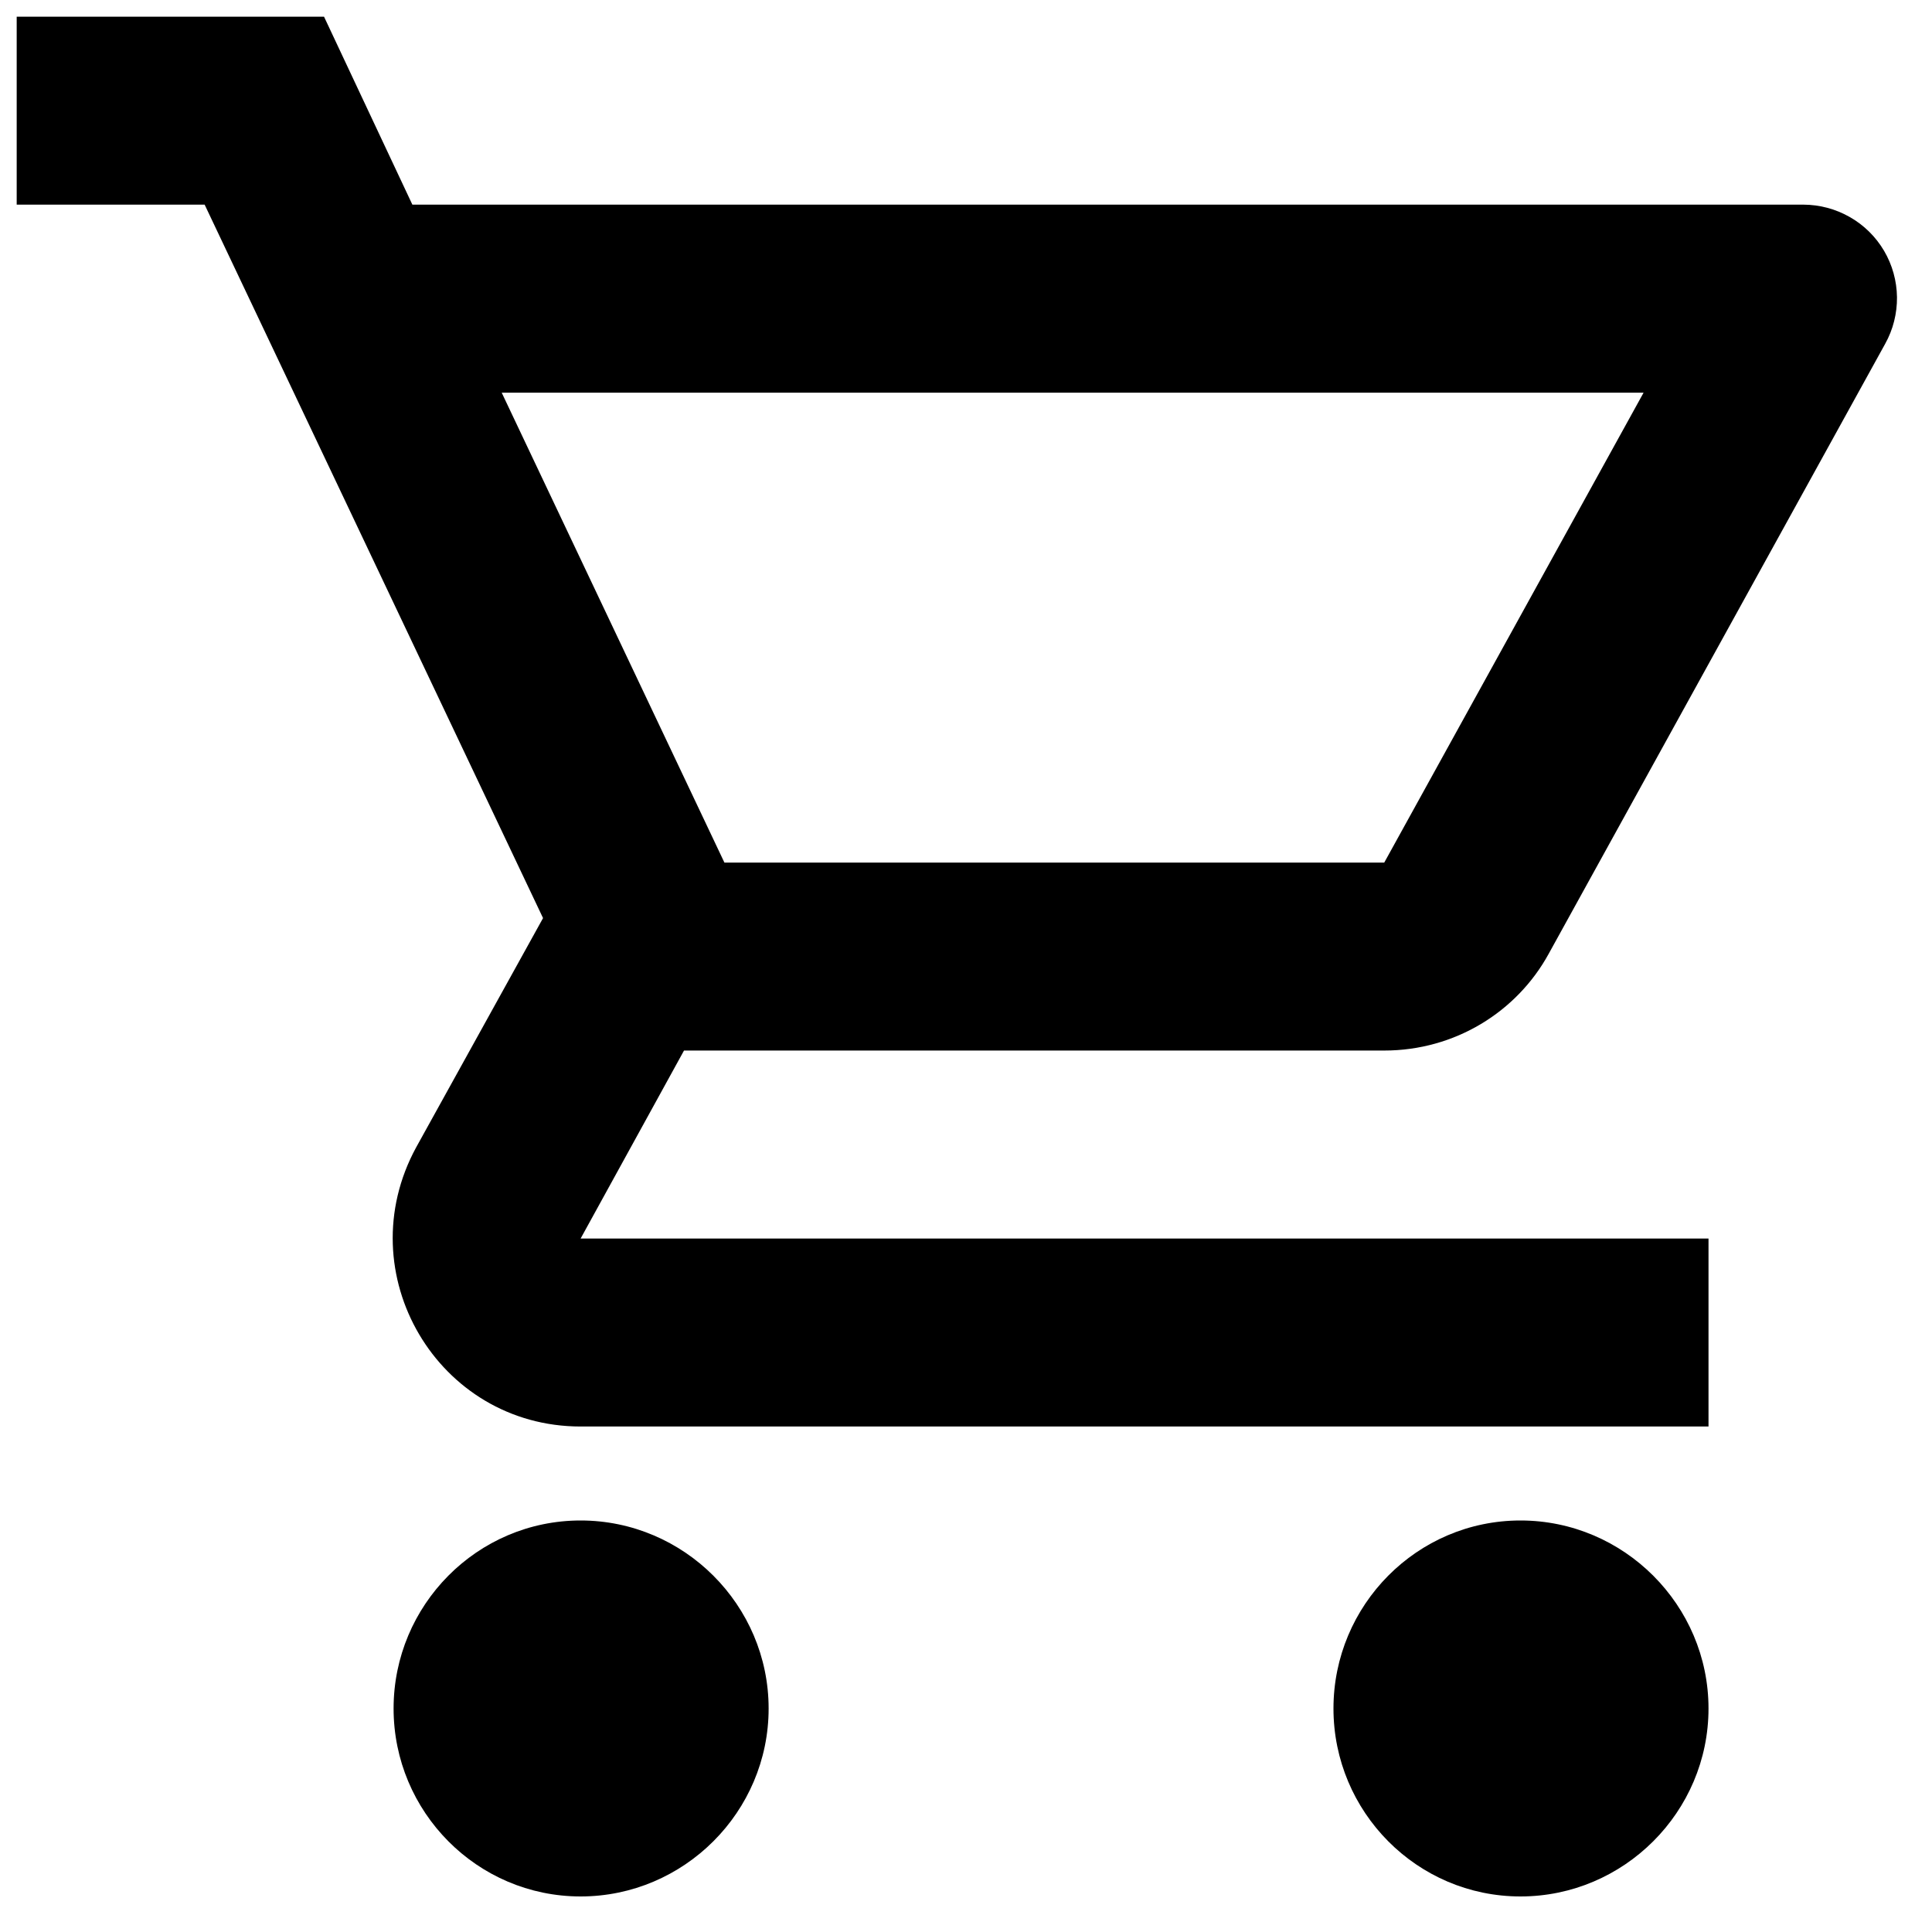 <svg width="25" height="25" viewBox="0 0 25 25" fill="none" xmlns="http://www.w3.org/2000/svg">
<path d="M7.513 19.675C6.175 19.675 5.093 20.77 5.093 22.108C5.093 23.446 6.175 24.54 7.513 24.54C8.851 24.54 9.946 23.446 9.946 22.108C9.946 20.77 8.851 19.675 7.513 19.675ZM19.675 19.675C18.337 19.675 17.255 20.77 17.255 22.108C17.255 23.446 18.337 24.54 19.675 24.54C21.013 24.54 22.108 23.446 22.108 22.108C22.108 20.77 21.013 19.675 19.675 19.675ZM17.912 13.594C18.824 13.594 19.627 13.096 20.04 12.342L24.394 4.449C24.497 4.264 24.549 4.056 24.547 3.845C24.544 3.634 24.487 3.428 24.38 3.246C24.273 3.064 24.12 2.913 23.937 2.809C23.754 2.704 23.547 2.649 23.336 2.648H5.336L4.193 0.216H0.216V2.648H2.648L7.027 11.88L5.385 14.847C4.497 16.477 5.664 18.459 7.513 18.459H22.108V16.027H7.513L8.851 13.594H17.912ZM6.492 5.081H21.268L17.912 11.162H9.374L6.492 5.081Z" fill="black"/>
</svg>
